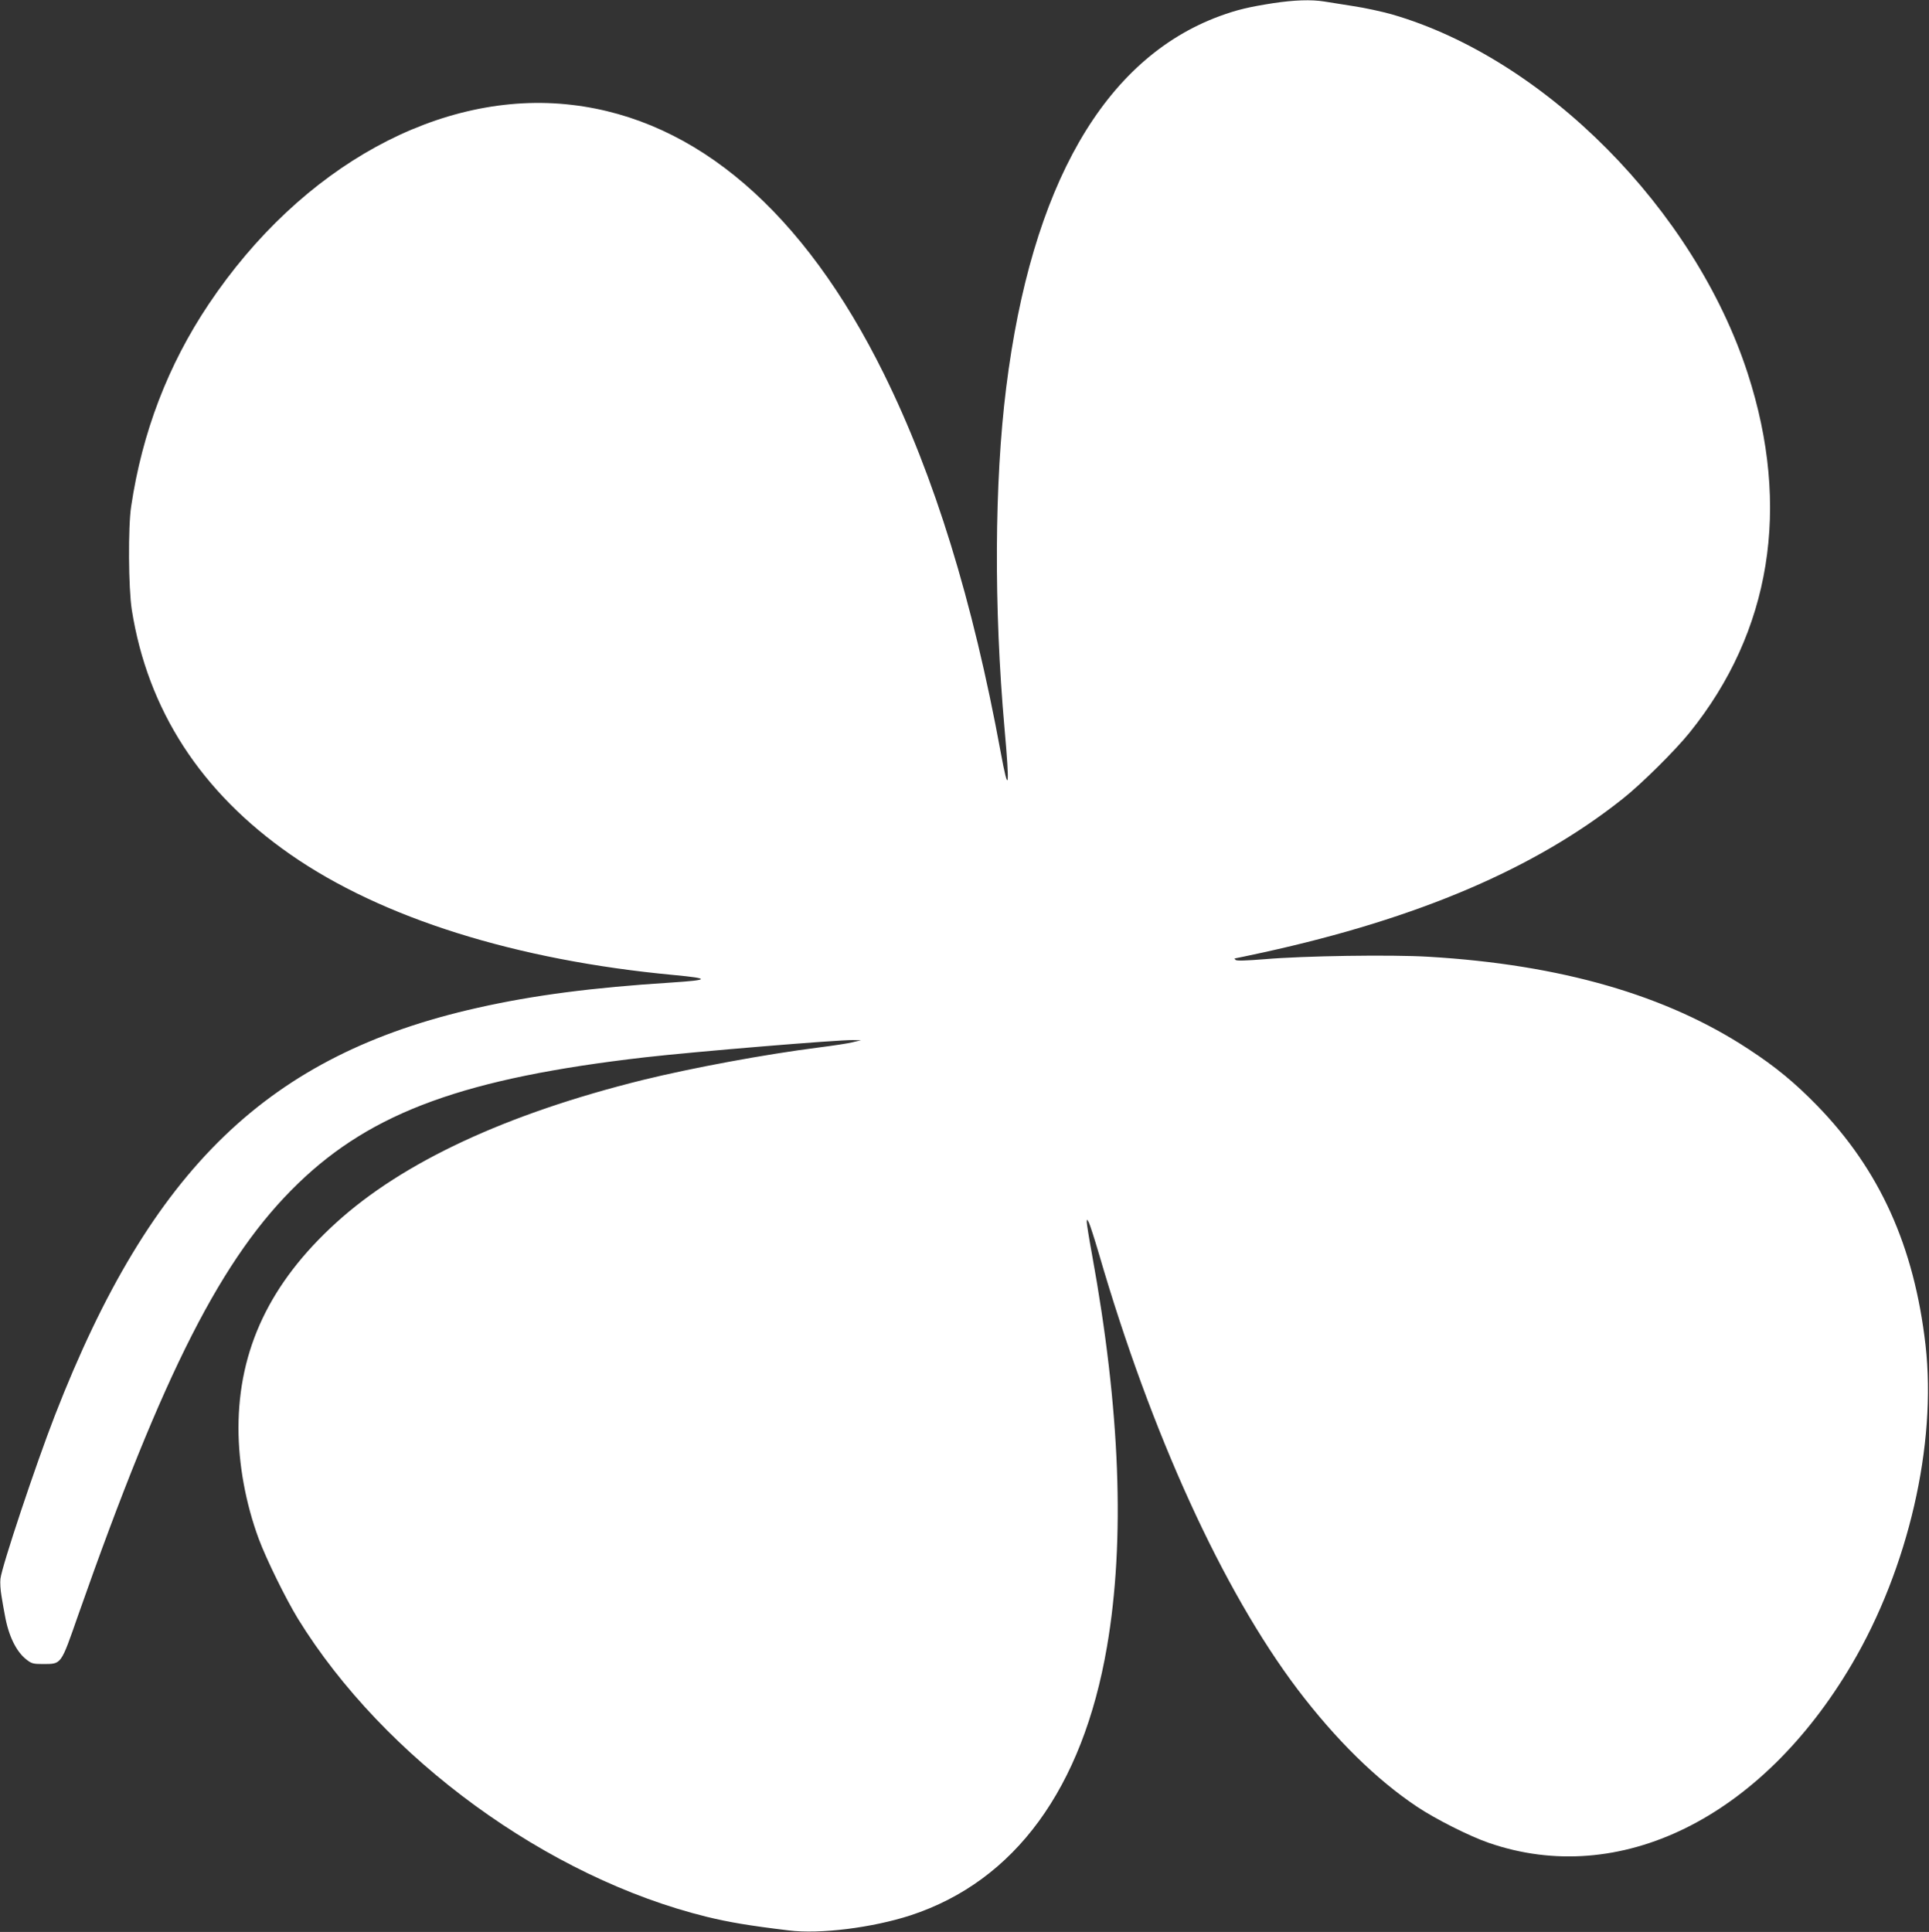<?xml version="1.0" standalone="no"?>
<!DOCTYPE svg PUBLIC "-//W3C//DTD SVG 20010904//EN"
 "http://www.w3.org/TR/2001/REC-SVG-20010904/DTD/svg10.dtd">
<svg version="1.0" xmlns="http://www.w3.org/2000/svg"
 width="1278pt" height="1280pt" viewBox="0 0 1278 1280"
 preserveAspectRatio="xMidYMid meet">
<rect x="0" y="0" width="1278" height="1280" fill="#333333" stroke="none"/>
<g transform="translate(0,1280) scale(0.1,-0.1)"
fill="#ffffff" stroke="none">
<path d="M8435 12779 c-160 -25 -241 -44 -355 -86 -765 -282 -1247 -1123
-1414 -2463 -78 -625 -82 -1454 -11 -2255 36 -401 28 -449 -25 -160 -185 1006
-439 1830 -775 2510 -529 1071 -1239 1683 -2065 1780 -869 103 -1794 -405
-2407 -1320 -270 -403 -441 -850 -514 -1340 -21 -138 -18 -541 4 -684 105
-665 458 -1210 1052 -1623 605 -421 1494 -700 2540 -798 243 -23 239 -33 -20
-50 -520 -33 -912 -84 -1280 -167 -1384 -310 -2163 -1060 -2801 -2700 -128
-329 -352 -1001 -361 -1083 -3 -24 0 -76 7 -115 6 -38 16 -95 22 -125 24 -138
76 -244 144 -296 33 -26 45 -29 108 -29 125 1 117 -11 235 327 567 1613 953
2372 1457 2858 491 474 1108 698 2299 835 325 37 1274 116 1375 114 l55 -1
-55 -13 c-30 -8 -131 -23 -225 -35 -355 -45 -839 -135 -1165 -215 -904 -224
-1592 -544 -2035 -948 -436 -397 -645 -838 -645 -1359 0 -238 47 -497 134
-733 51 -137 179 -397 260 -530 571 -926 1655 -1716 2709 -1975 149 -36 277
-58 543 -90 206 -26 555 18 807 100 691 227 1140 841 1301 1780 121 705 88
1573 -100 2603 -19 103 -34 198 -34 210 1 21 1 21 14 -3 7 -14 37 -106 66
-205 347 -1194 820 -2230 1317 -2888 253 -333 521 -597 792 -778 123 -82 347
-195 475 -239 865 -299 1804 163 2405 1184 374 636 563 1454 488 2115 -75 654
-303 1159 -717 1585 -148 152 -276 258 -457 376 -543 357 -1242 559 -2118 611
-249 15 -828 6 -1084 -16 -126 -10 -188 -12 -195 -5 -5 5 -8 10 -5 10 3 0 89
18 190 40 1025 225 1798 555 2379 1017 121 95 348 320 443 438 540 669 674
1494 386 2381 -352 1085 -1346 2087 -2358 2379 -64 18 -178 43 -252 54 -73 12
-162 26 -195 31 -87 14 -200 10 -339 -11z"/>
</g>
</svg>
